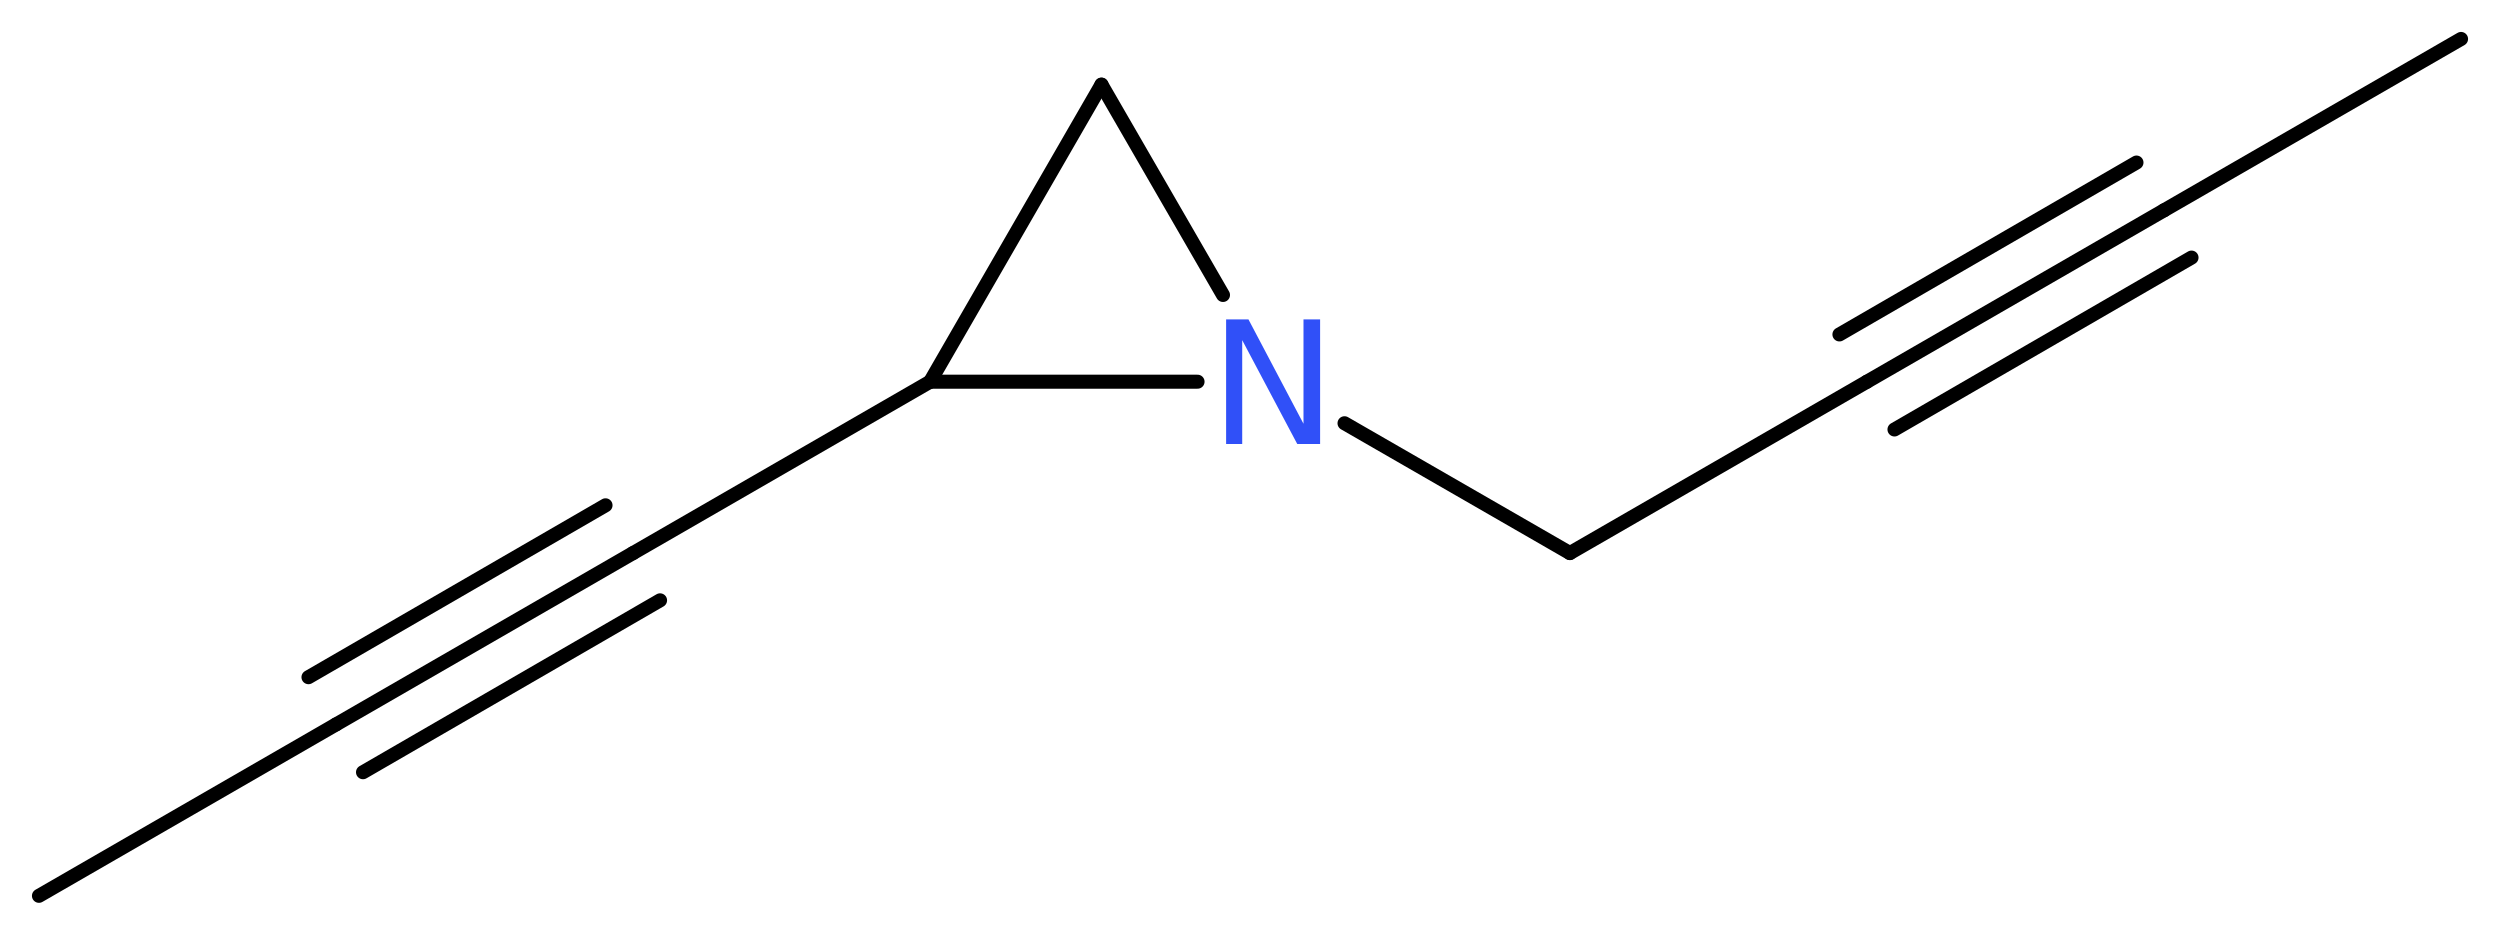 <?xml version='1.0' encoding='UTF-8'?>
<!DOCTYPE svg PUBLIC "-//W3C//DTD SVG 1.1//EN" "http://www.w3.org/Graphics/SVG/1.1/DTD/svg11.dtd">
<svg version='1.2' xmlns='http://www.w3.org/2000/svg' xmlns:xlink='http://www.w3.org/1999/xlink' width='48.14mm' height='18.0mm' viewBox='0 0 48.14 18.0'>
  <desc>Generated by the Chemistry Development Kit (http://github.com/cdk)</desc>
  <g stroke-linecap='round' stroke-linejoin='round' stroke='#000000' stroke-width='.27' fill='#3050F8'>
    <rect x='.0' y='.0' width='49.0' height='18.0' fill='#FFFFFF' stroke='none'/>
    <g id='mol1' class='mol'>
      <line id='mol1bnd1' class='bond' x1='47.39' y1='.75' x2='41.67' y2='4.05'/>
      <g id='mol1bnd2' class='bond'>
        <line x1='41.67' y1='4.05' x2='35.95' y2='7.35'/>
        <line x1='42.2' y1='4.96' x2='36.48' y2='8.27'/>
        <line x1='41.14' y1='3.13' x2='35.42' y2='6.44'/>
      </g>
      <line id='mol1bnd3' class='bond' x1='35.95' y1='7.35' x2='30.23' y2='10.65'/>
      <line id='mol1bnd4' class='bond' x1='30.23' y1='10.65' x2='25.89' y2='8.15'/>
      <line id='mol1bnd5' class='bond' x1='23.55' y1='5.68' x2='21.21' y2='1.63'/>
      <line id='mol1bnd6' class='bond' x1='21.21' y1='1.63' x2='17.91' y2='7.35'/>
      <line id='mol1bnd7' class='bond' x1='23.06' y1='7.35' x2='17.91' y2='7.35'/>
      <line id='mol1bnd8' class='bond' x1='17.91' y1='7.35' x2='12.19' y2='10.65'/>
      <g id='mol1bnd9' class='bond'>
        <line x1='12.19' y1='10.65' x2='6.47' y2='13.95'/>
        <line x1='12.71' y1='11.56' x2='6.99' y2='14.87'/>
        <line x1='11.66' y1='9.73' x2='5.94' y2='13.04'/>
      </g>
      <line id='mol1bnd10' class='bond' x1='6.47' y1='13.95' x2='.75' y2='17.25'/>
      <path id='mol1atm5' class='atom' d='M23.61 6.15h.43l1.06 2.01v-2.01h.32v2.4h-.44l-1.06 -2.0v2.0h-.31v-2.4z' stroke='none'/>
    </g>
  </g>
</svg>
